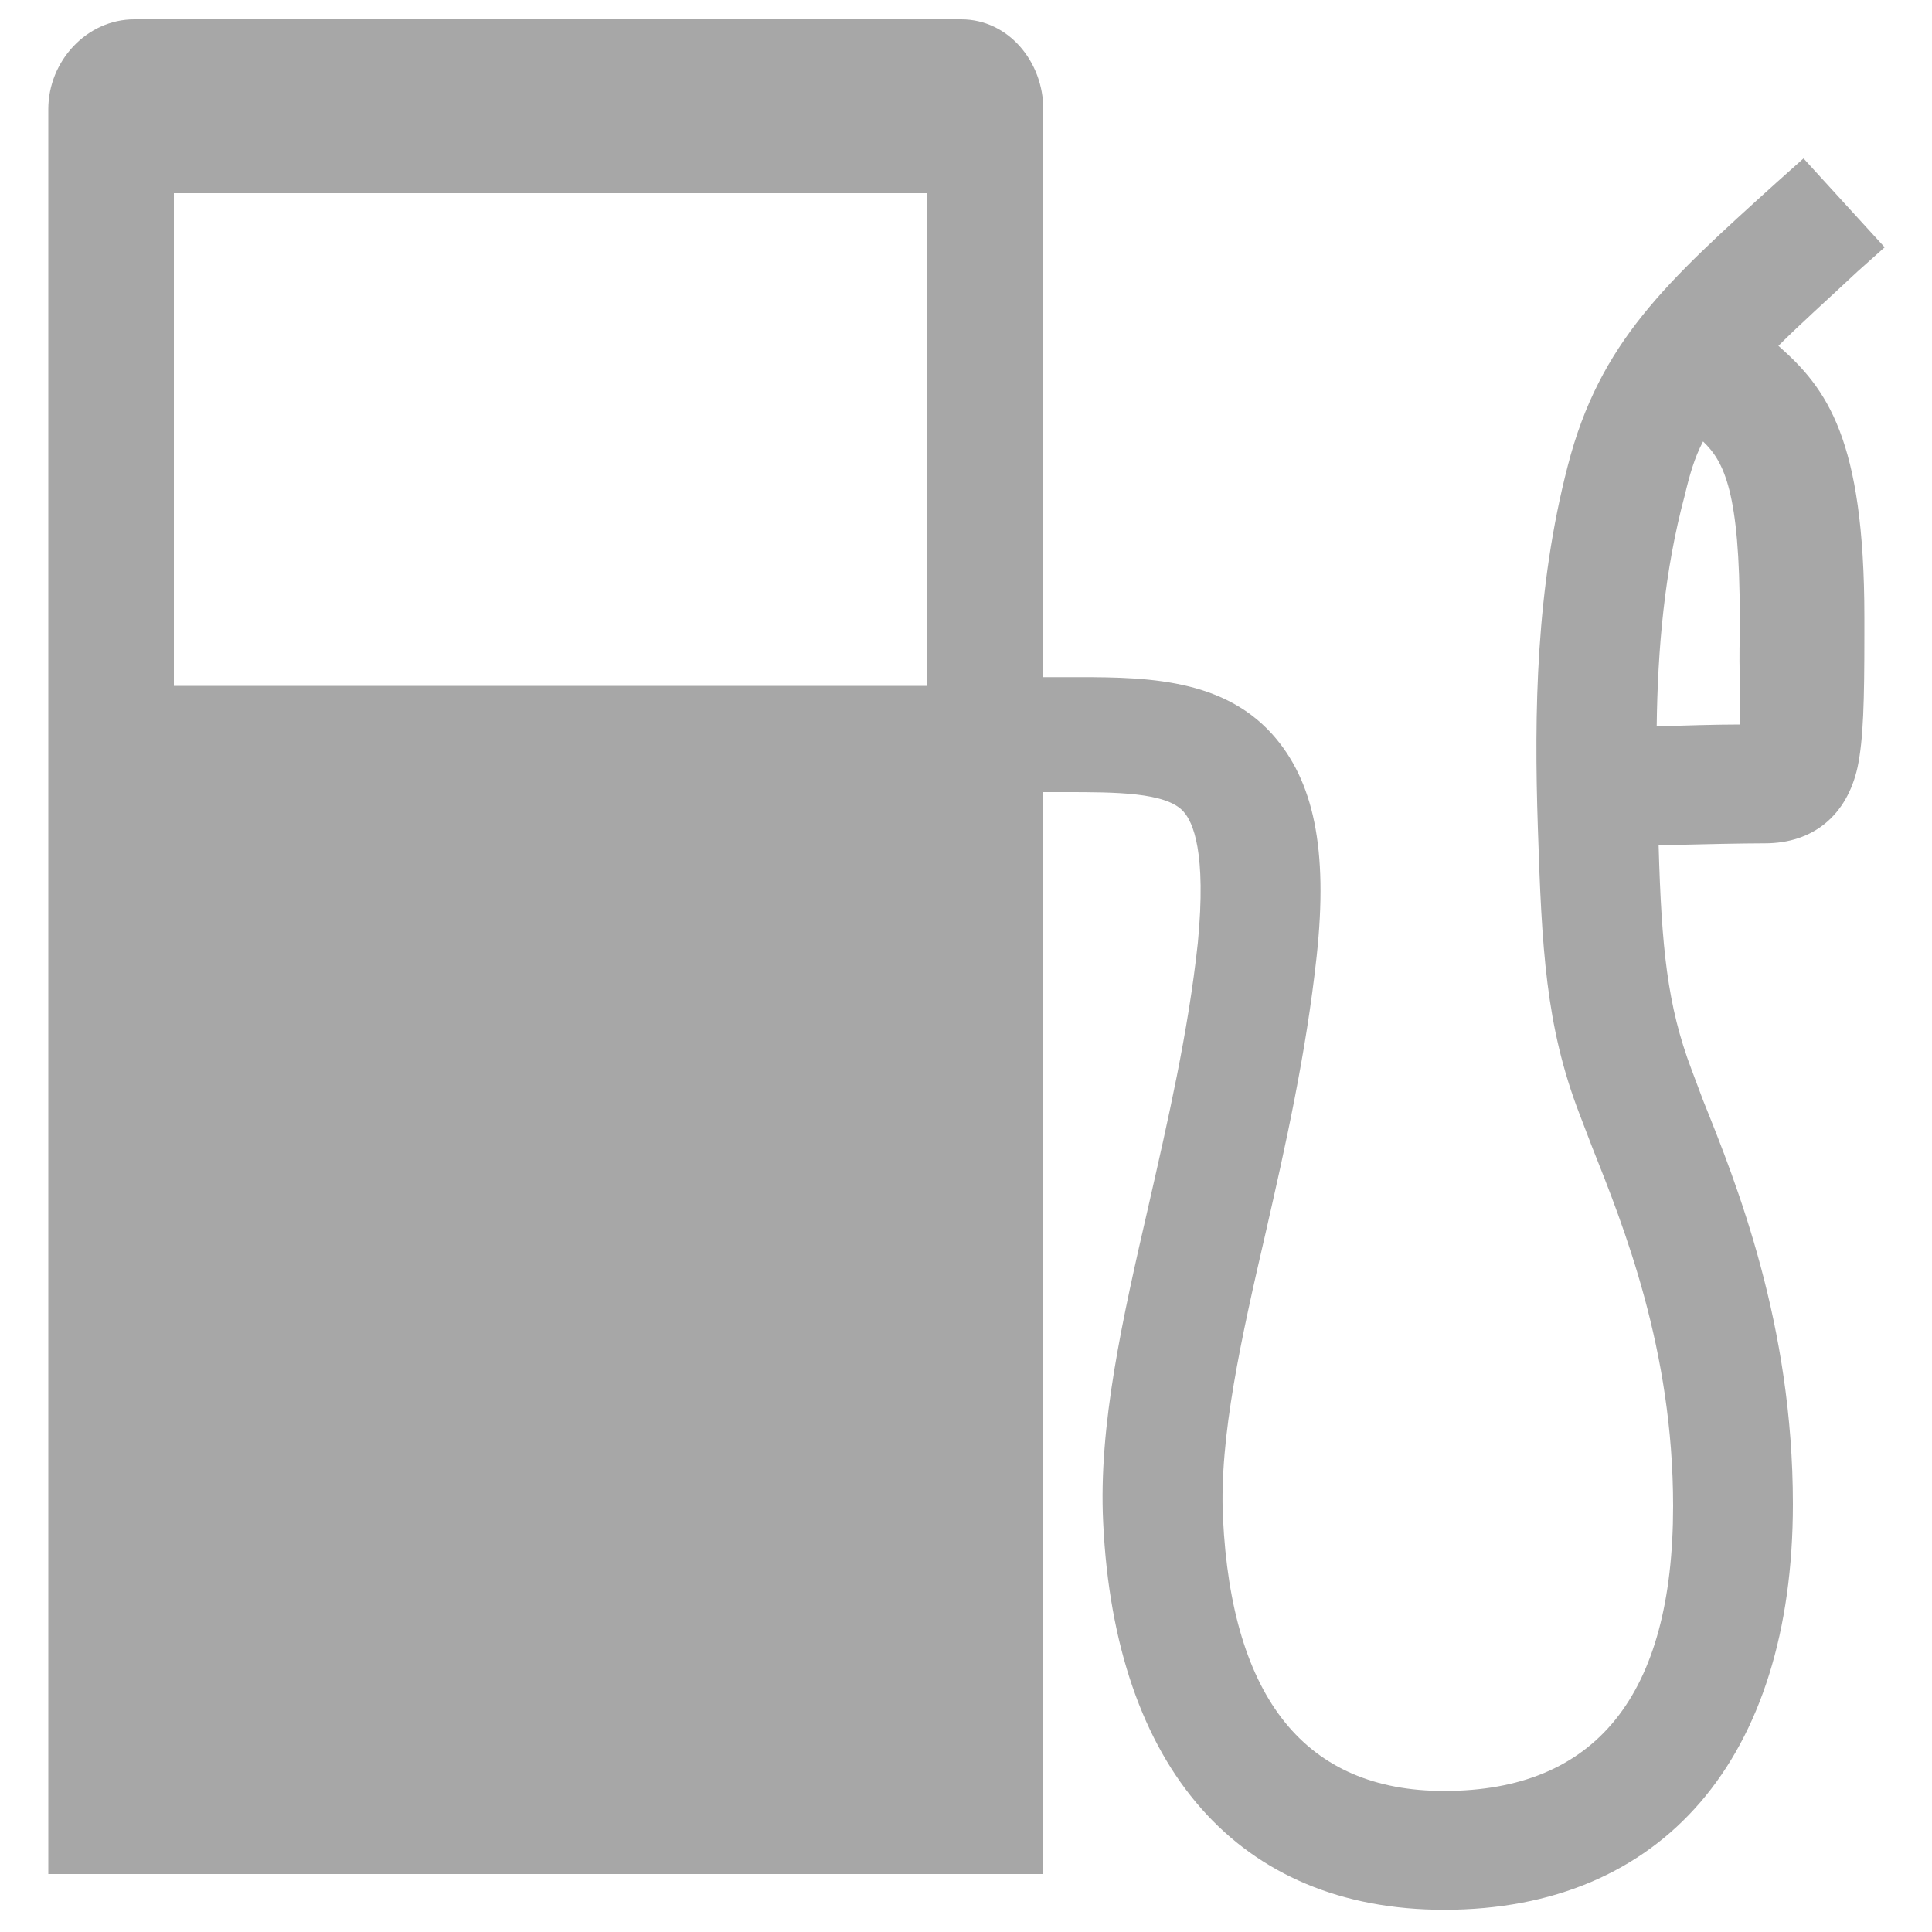 <svg version="1.1" id="icon-gas" xmlns="http://www.w3.org/2000/svg" xmlns:xlink="http://www.w3.org/1999/xlink" x="0px" y="0px"
	 viewBox="0 0 200 200" enable-background="new 0 0 200 200" xml:space="preserve">
<path fill="#A7A7A7" d="M184.1,35.8c2.3-2.3,5-4.7,8.2-7.7l2.8-2.5l-8.4-9.2l-2.8,2.5c-11.4,10.3-18.3,16.5-21.6,29.3
	c-3.3,12.7-3.5,25.5-3.1,37.5c0.4,12.4,0.8,20.5,4.3,29.6l1.3,3.4c3.3,8.3,8.4,21,8.4,37.2c0,19.6-8,29.5-23.7,29.5
	c-14.3,0-22-9.5-22.9-28.3c-0.4-8.3,1.9-18.6,4.4-29.4c2.1-9.2,4.2-18.6,5.3-28.7c1.2-11.1-0.3-18.2-4.6-23
	c-5.5-6.1-14-5.9-21.4-5.9H108V11.3c0-4.9-3.6-9.3-8.5-9.3H13.9C9,2,5,6.3,5,11.3V194h103V82h2.3c5.1,0,10.4,0,12.2,2
	c1,1.1,2.4,4.2,1.5,13.6c-1,9.3-3.1,18.4-5.1,27.2c-2.7,11.7-5.2,22.8-4.7,32.8c1.2,25.5,14.1,40.1,35.3,40.1
	c22.6,0,36.1-15.7,36.1-42c0-18.6-5.8-33.1-9.3-41.8l-1.2-3.2c-2.5-6.6-3.1-12.6-3.4-23.2c4-0.1,8.8-0.2,11-0.2c5,0,8.5-2.9,9.6-7.9
	c0.6-2.9,0.7-6.8,0.7-13.7v-1.8C193,45.4,189.1,40.2,184.1,35.8z M96,71h-0.5H18V20h78V71z M180.1,75c-2.5,0-5.7,0.1-8.6,0.2
	c0.1-8,0.8-16.1,2.9-23.9c0.5-2.1,1-3.9,1.9-5.6c2.2,2.1,3.8,5.3,3.8,18.2v1.9C180,69.3,180.2,72.8,180.1,75z"/>
</svg>

